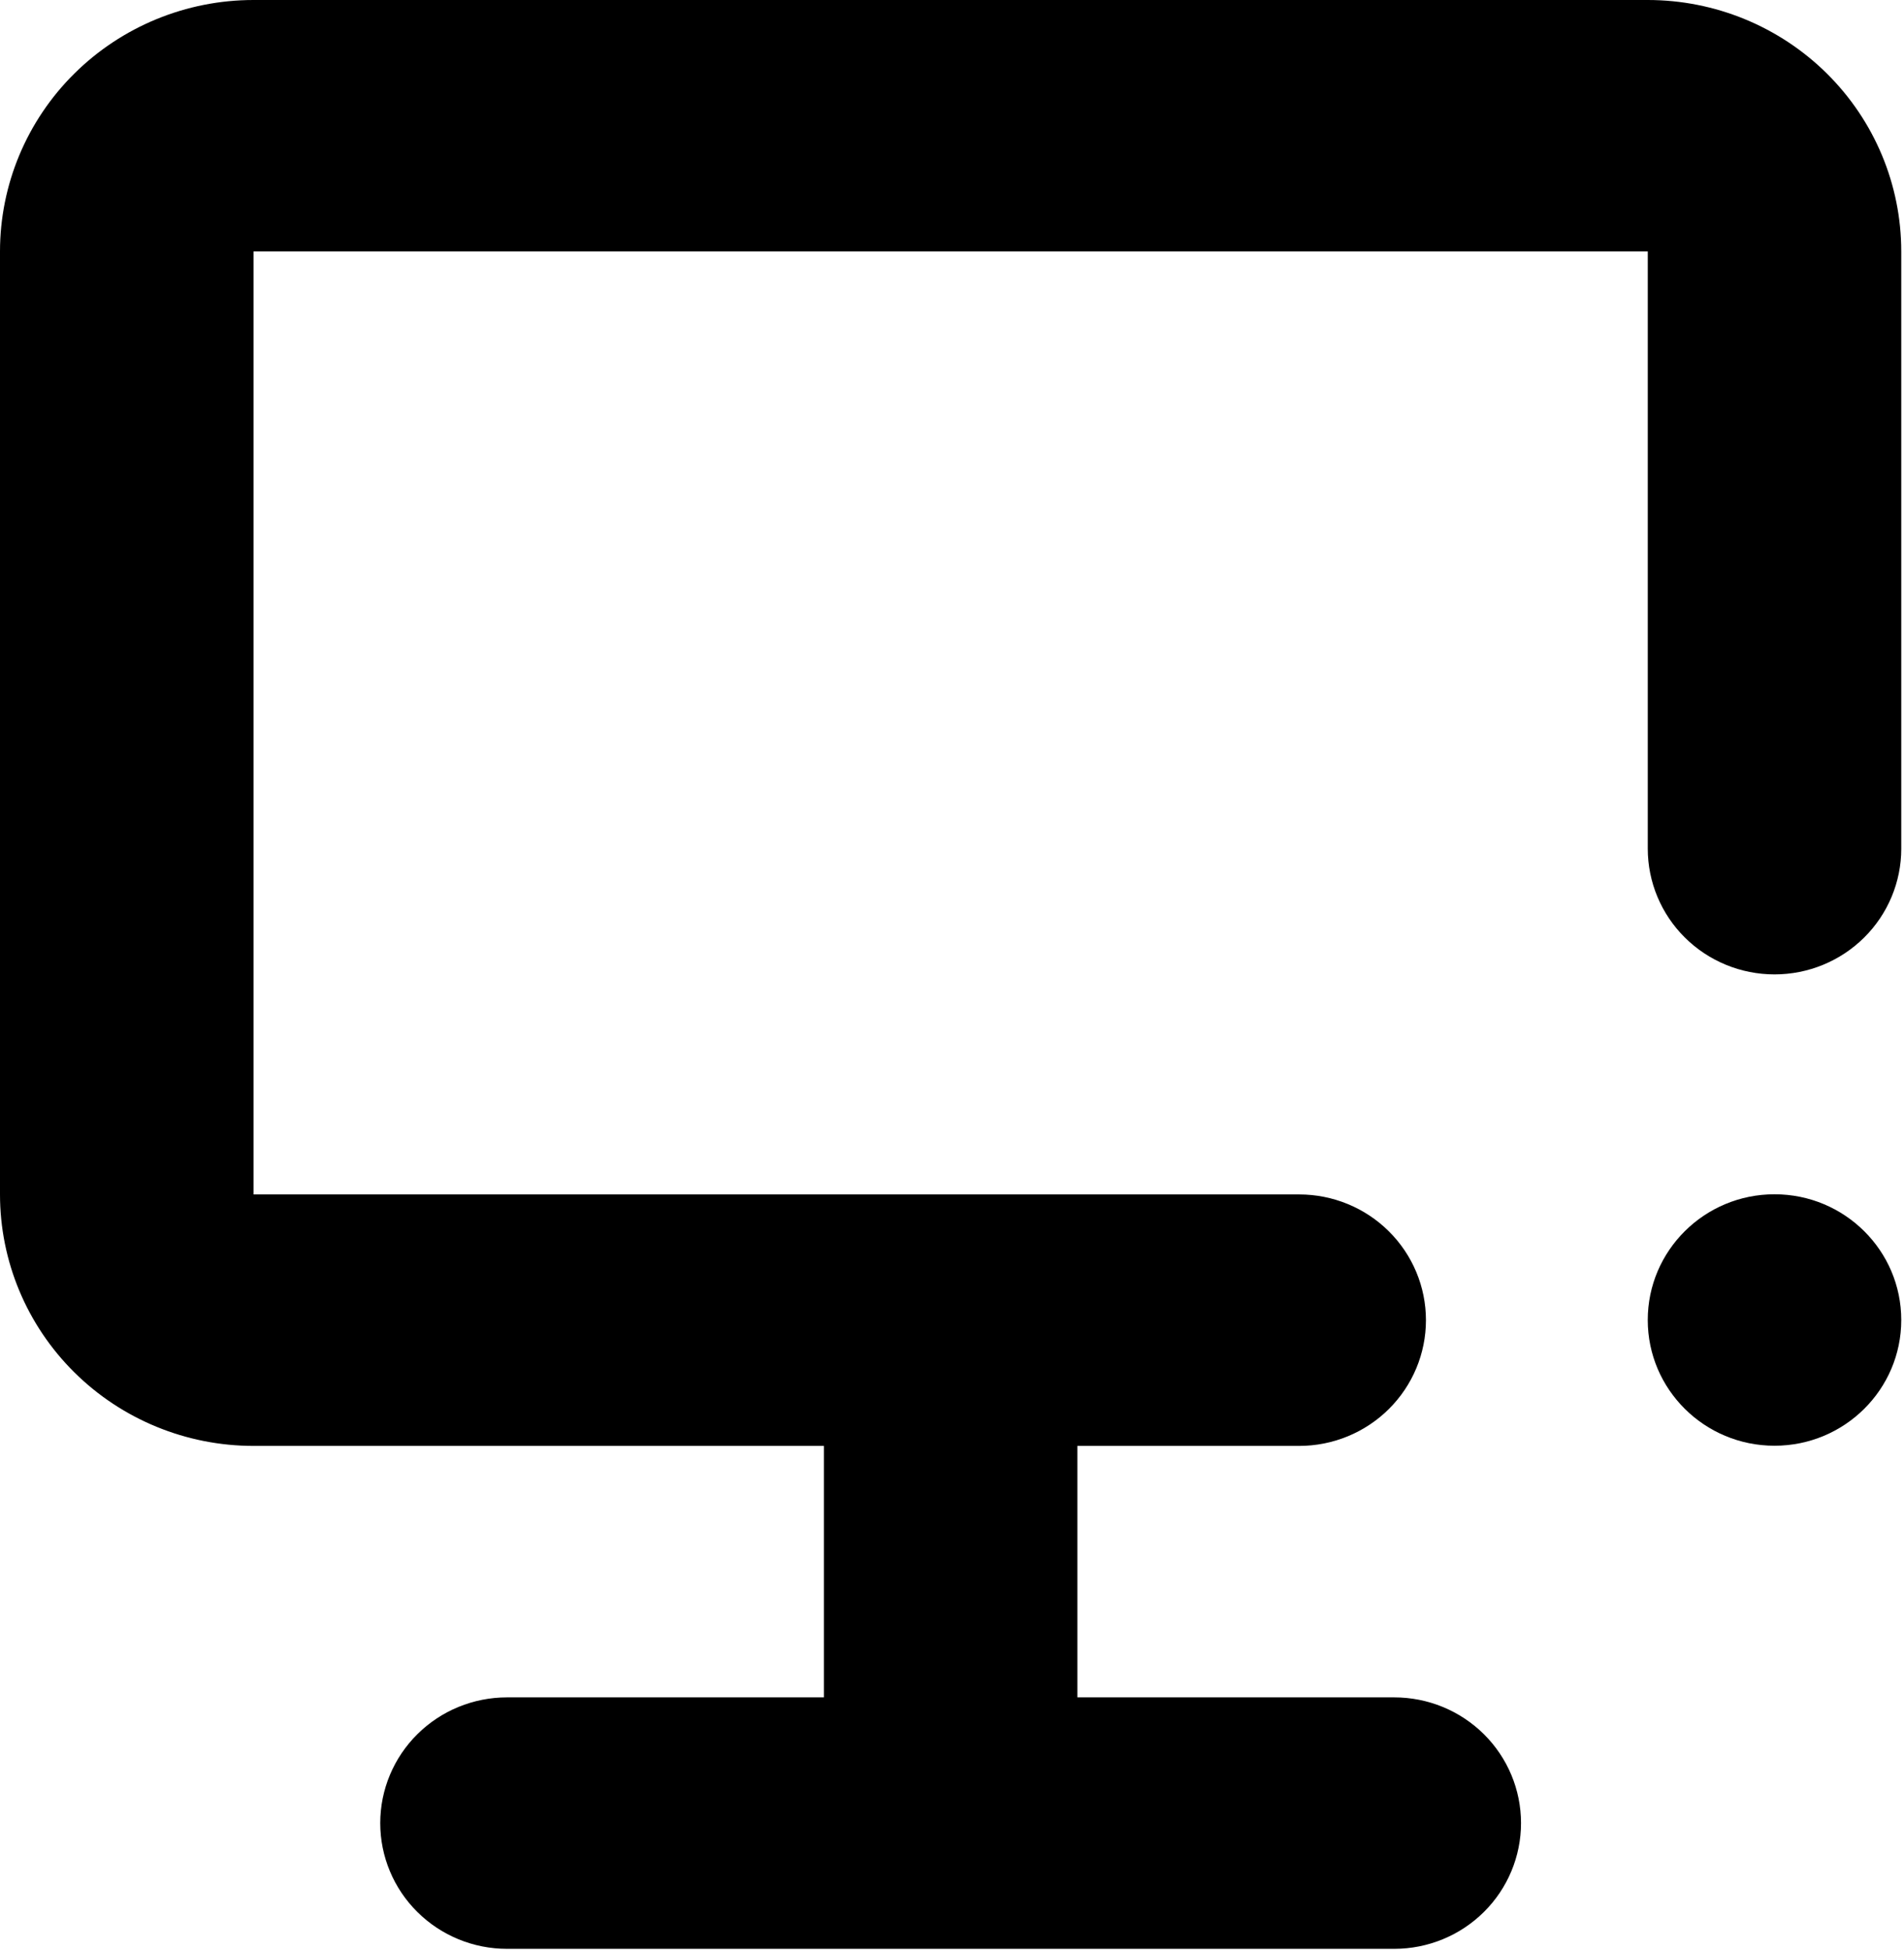 <?xml version="1.0" encoding="UTF-8"?> <svg xmlns="http://www.w3.org/2000/svg" width="252" height="258" viewBox="0 0 252 258" fill="none"><path d="M251.637 112.308V33.277C251.637 24.451 248.103 15.988 241.81 9.749C235.517 3.508 226.984 0 218.085 0H33.552C24.653 0 16.12 3.508 9.826 9.749C3.534 15.987 0 24.451 0 33.277V158.063C0 166.89 3.534 175.353 9.826 181.594C16.119 187.836 24.653 191.34 33.552 191.34H109.043V224.618H67.103C62.654 224.618 58.385 226.37 55.241 229.489C52.093 232.611 50.326 236.841 50.326 241.255C50.326 245.668 52.093 249.901 55.241 253.02C58.386 256.139 62.654 257.895 67.103 257.895H184.533C188.983 257.895 193.251 256.139 196.396 253.02C199.544 249.901 201.311 245.668 201.311 241.255C201.311 236.841 199.544 232.611 196.396 229.489C193.251 226.37 188.983 224.618 184.533 224.618H142.594V191.34H171.954C176.4 191.34 180.669 189.588 183.813 186.466C186.961 183.347 188.728 179.114 188.728 174.703C188.728 170.29 186.961 166.057 183.813 162.938C180.669 159.816 176.4 158.063 171.954 158.063H33.554V33.277H218.087V112.308C218.087 116.719 219.854 120.952 223.001 124.071C226.146 127.193 230.415 128.945 234.864 128.945C239.311 128.945 243.579 127.193 246.724 124.071C249.872 120.952 251.639 116.719 251.639 112.308H251.637Z" fill="black"></path><path d="M251.637 174.681C251.637 183.87 244.127 191.317 234.862 191.317C225.598 191.317 218.085 183.87 218.085 174.681C218.085 165.492 225.598 158.041 234.862 158.041C244.127 158.041 251.637 165.492 251.637 174.681Z" fill="black"></path></svg> 